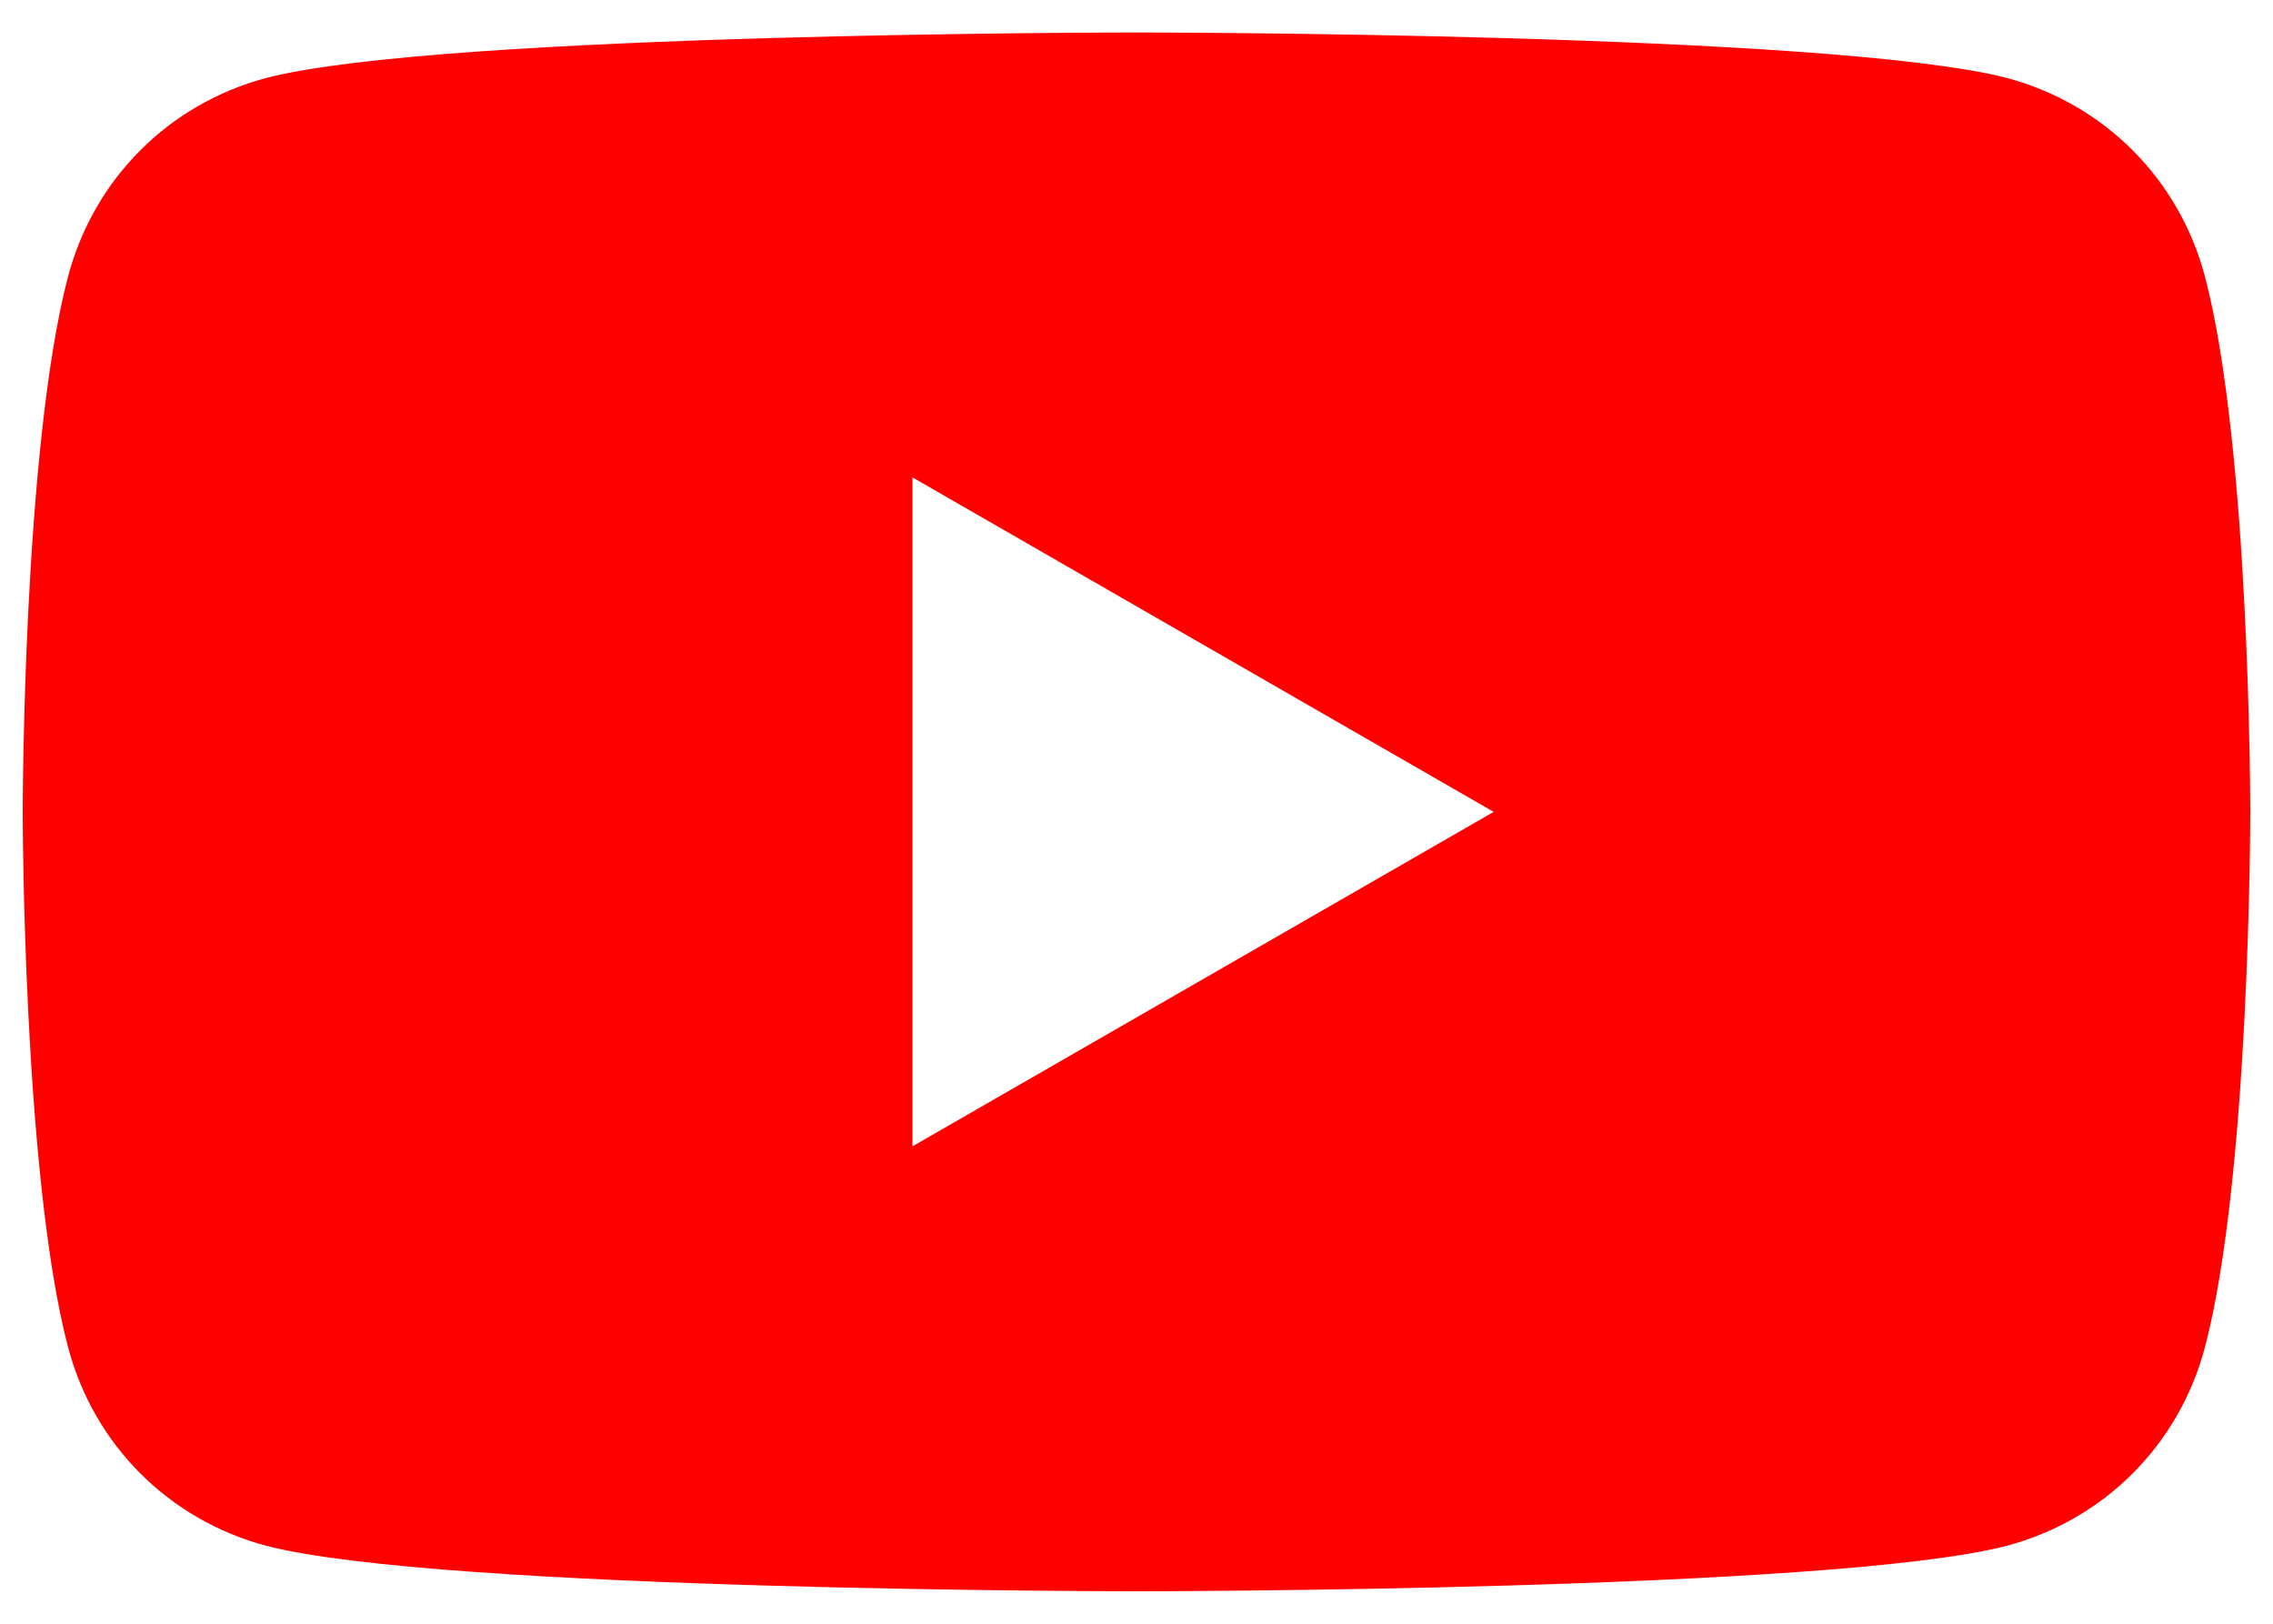 <?xml version="1.0" encoding="utf-8"?>
<!-- Generator: Adobe Illustrator 25.2.0, SVG Export Plug-In . SVG Version: 6.00 Build 0)  -->
<svg version="1.1" id="Capa_1" xmlns="http://www.w3.org/2000/svg" xmlns:xlink="http://www.w3.org/1999/xlink" x="0px" y="0px"
	 viewBox="0 0 70 50" style="enable-background:new 0 0 70 50;" xml:space="preserve">
<style type="text/css">
	.st0{fill:#FF0000;}
</style>
<path class="st0" d="M67.9,8.5c-0.8-3-3.1-5.3-6.1-6.1C56.4,1,35,1,35,1S13.6,1,8.2,2.4c-3,0.8-5.3,3.1-6.1,6.1
	C0.7,13.8,0.7,25,0.7,25s0,11.2,1.4,16.5c0.8,3,3.1,5.3,6.1,6.1C13.6,49,35,49,35,49s21.4,0,26.8-1.4c3-0.8,5.3-3.1,6.1-6.1
	c1.4-5.3,1.4-16.5,1.4-16.5S69.3,13.8,67.9,8.5z M28.1,35.3V14.7L46,25L28.1,35.3z"/>
</svg>
